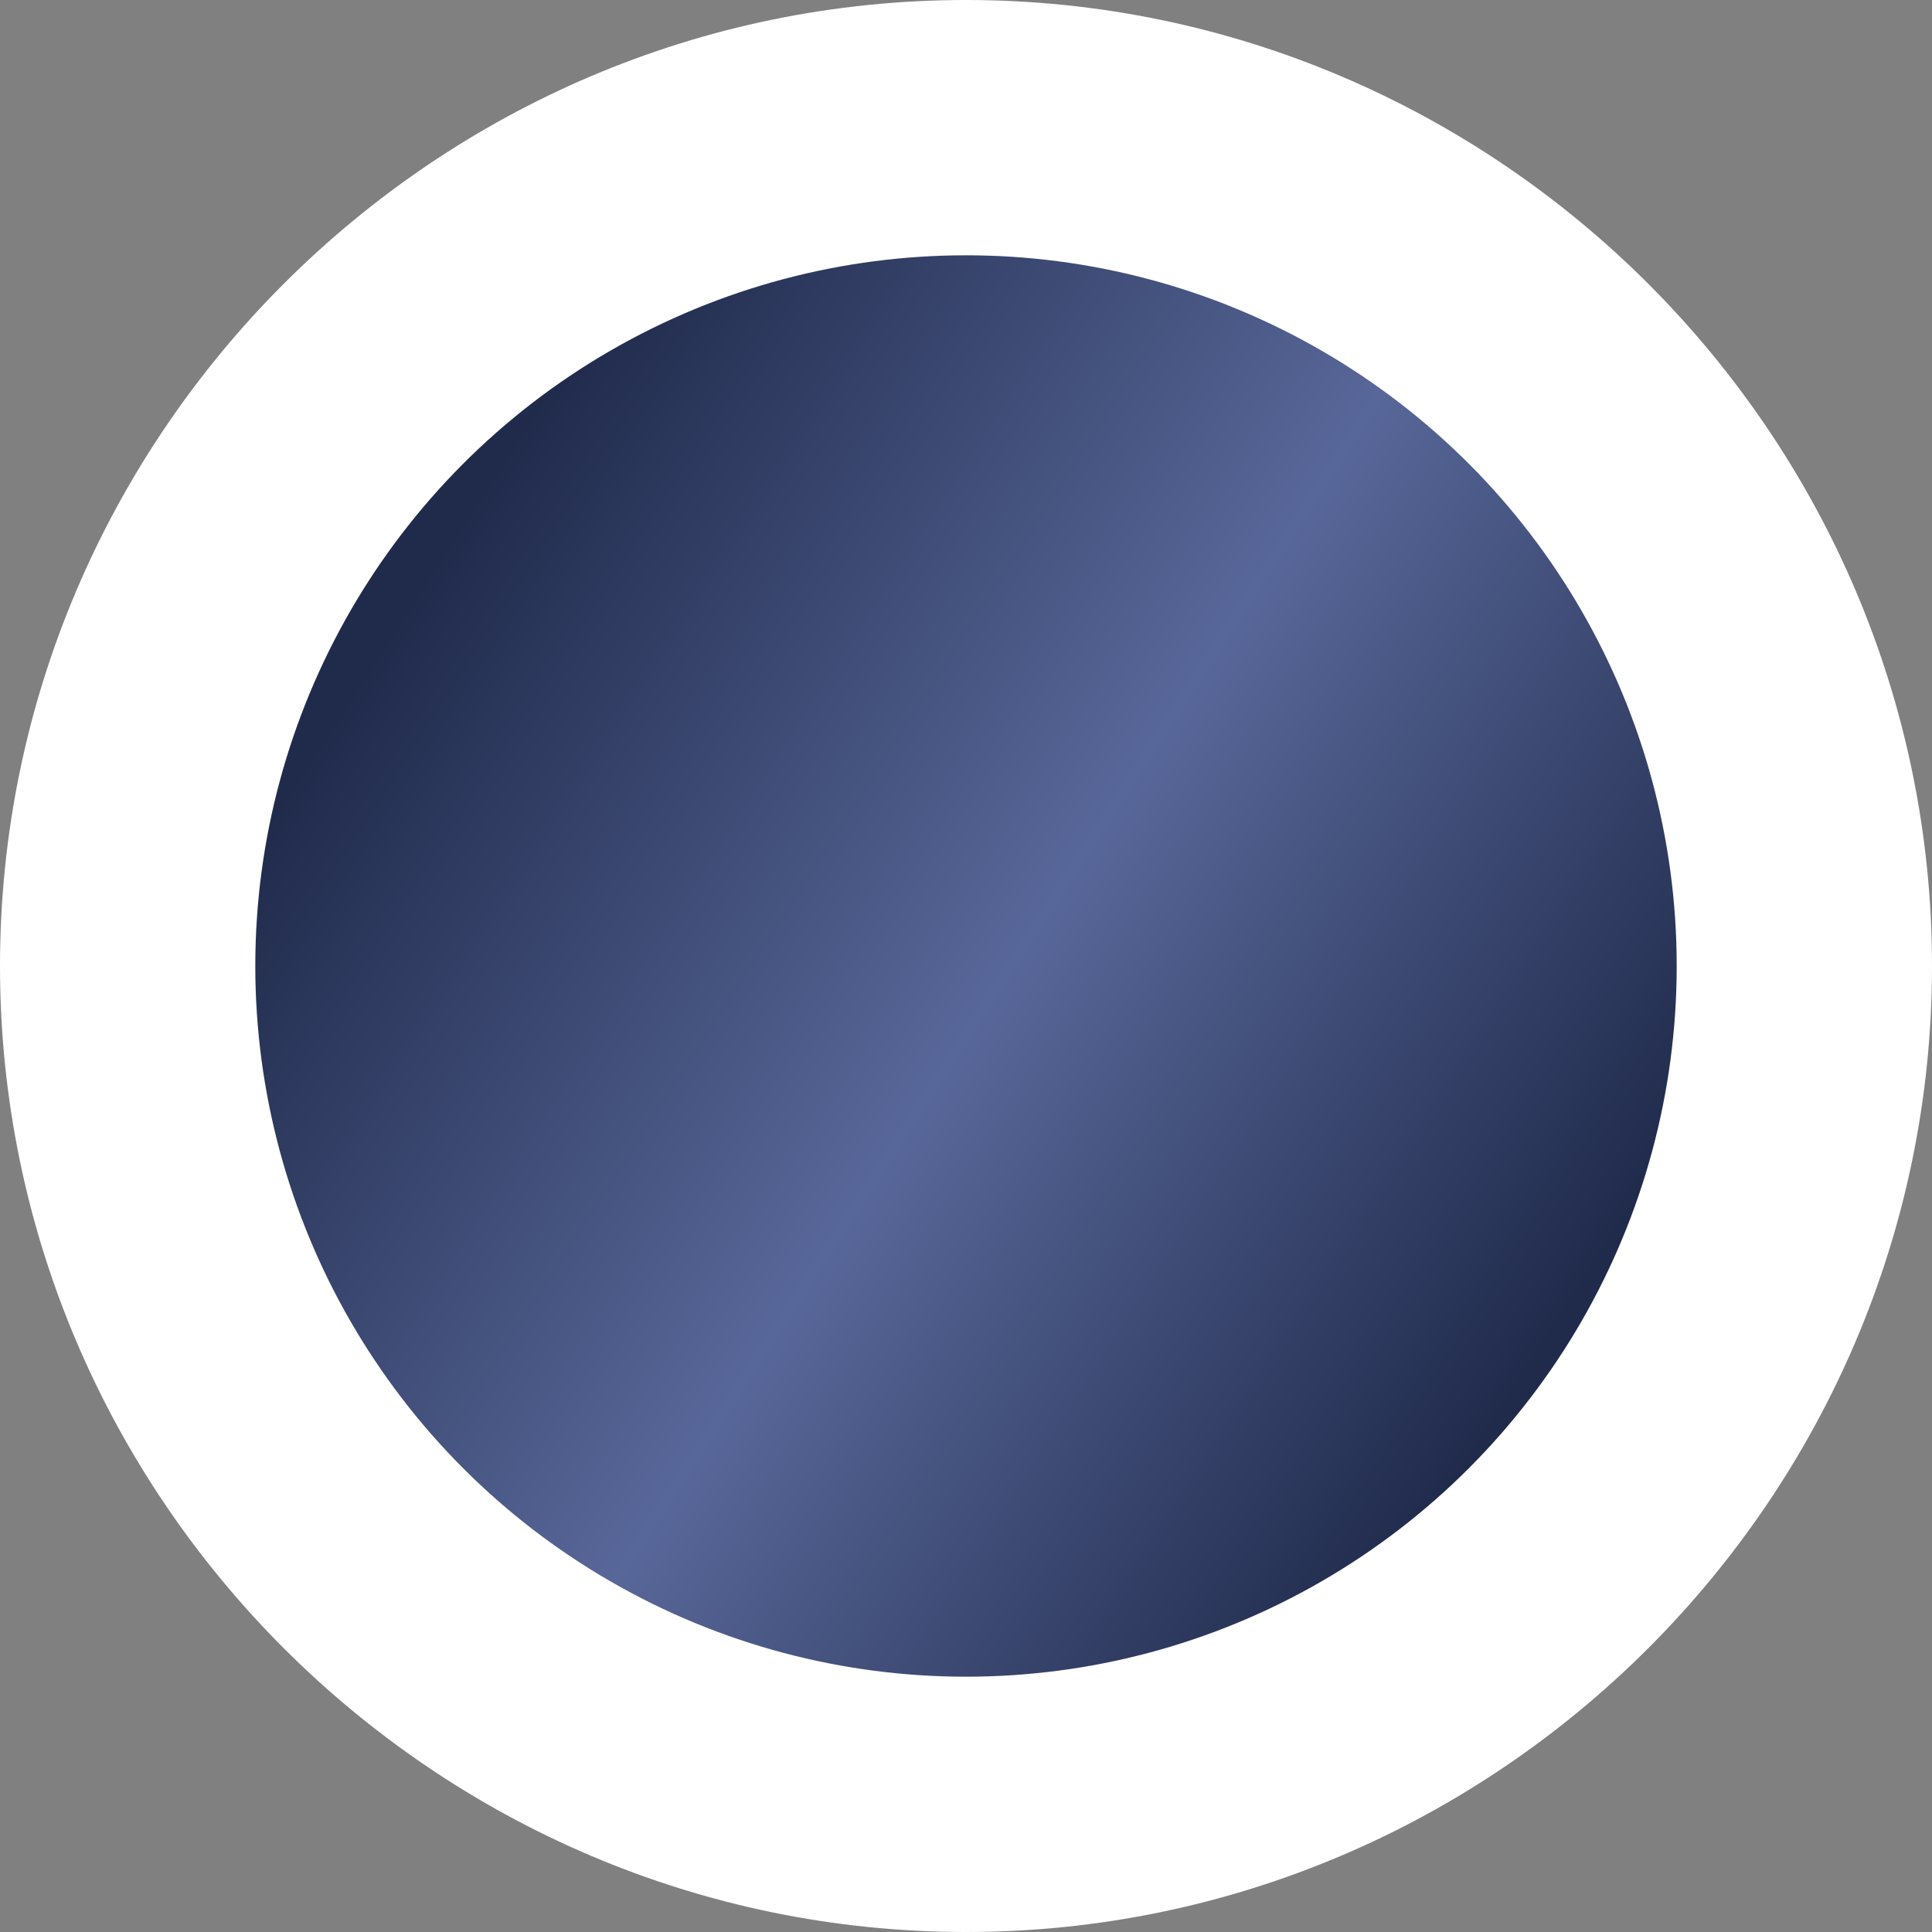 <?xml version="1.0" encoding="UTF-8"?>
<svg id="_Слой_1" data-name="Слой 1" xmlns="http://www.w3.org/2000/svg" xmlns:xlink="http://www.w3.org/1999/xlink" viewBox="0 0 28 28">
  <rect x="0" y="0" width="28" height="28" fill="#808080" stroke="none"/>
  <defs>
    <style>
      .cls-1 {
        fill: #fff;
      }

      .cls-1, .cls-2 {
        stroke-width: 0px;
      }

      .cls-2 {
        fill: url(#_Безымянный_градиент_11);
      }
    </style>
    <linearGradient id="_Безымянный_градиент_11" data-name="Безымянный градиент 11" x1="5.919" y1="148.791" x2="22.407" y2="159.419" gradientTransform="translate(0 -140)" gradientUnits="userSpaceOnUse">
      <stop offset="0" stop-color="#202b4c"/>
      <stop offset=".518" stop-color="#586799"/>
      <stop offset="1" stop-color="#202b4c"/>
    </linearGradient>
  </defs>
  <path class="cls-1" d="m14,0h0c7.7,0,14,6.3,14,14h0c0,7.7-6.3,14-14,14h0C6.3,28,0,21.7,0,14h0C0,6.3,6.3,0,14,0Z"/>
  <circle class="cls-2" cx="14" cy="14" r="10.3"/>
</svg>